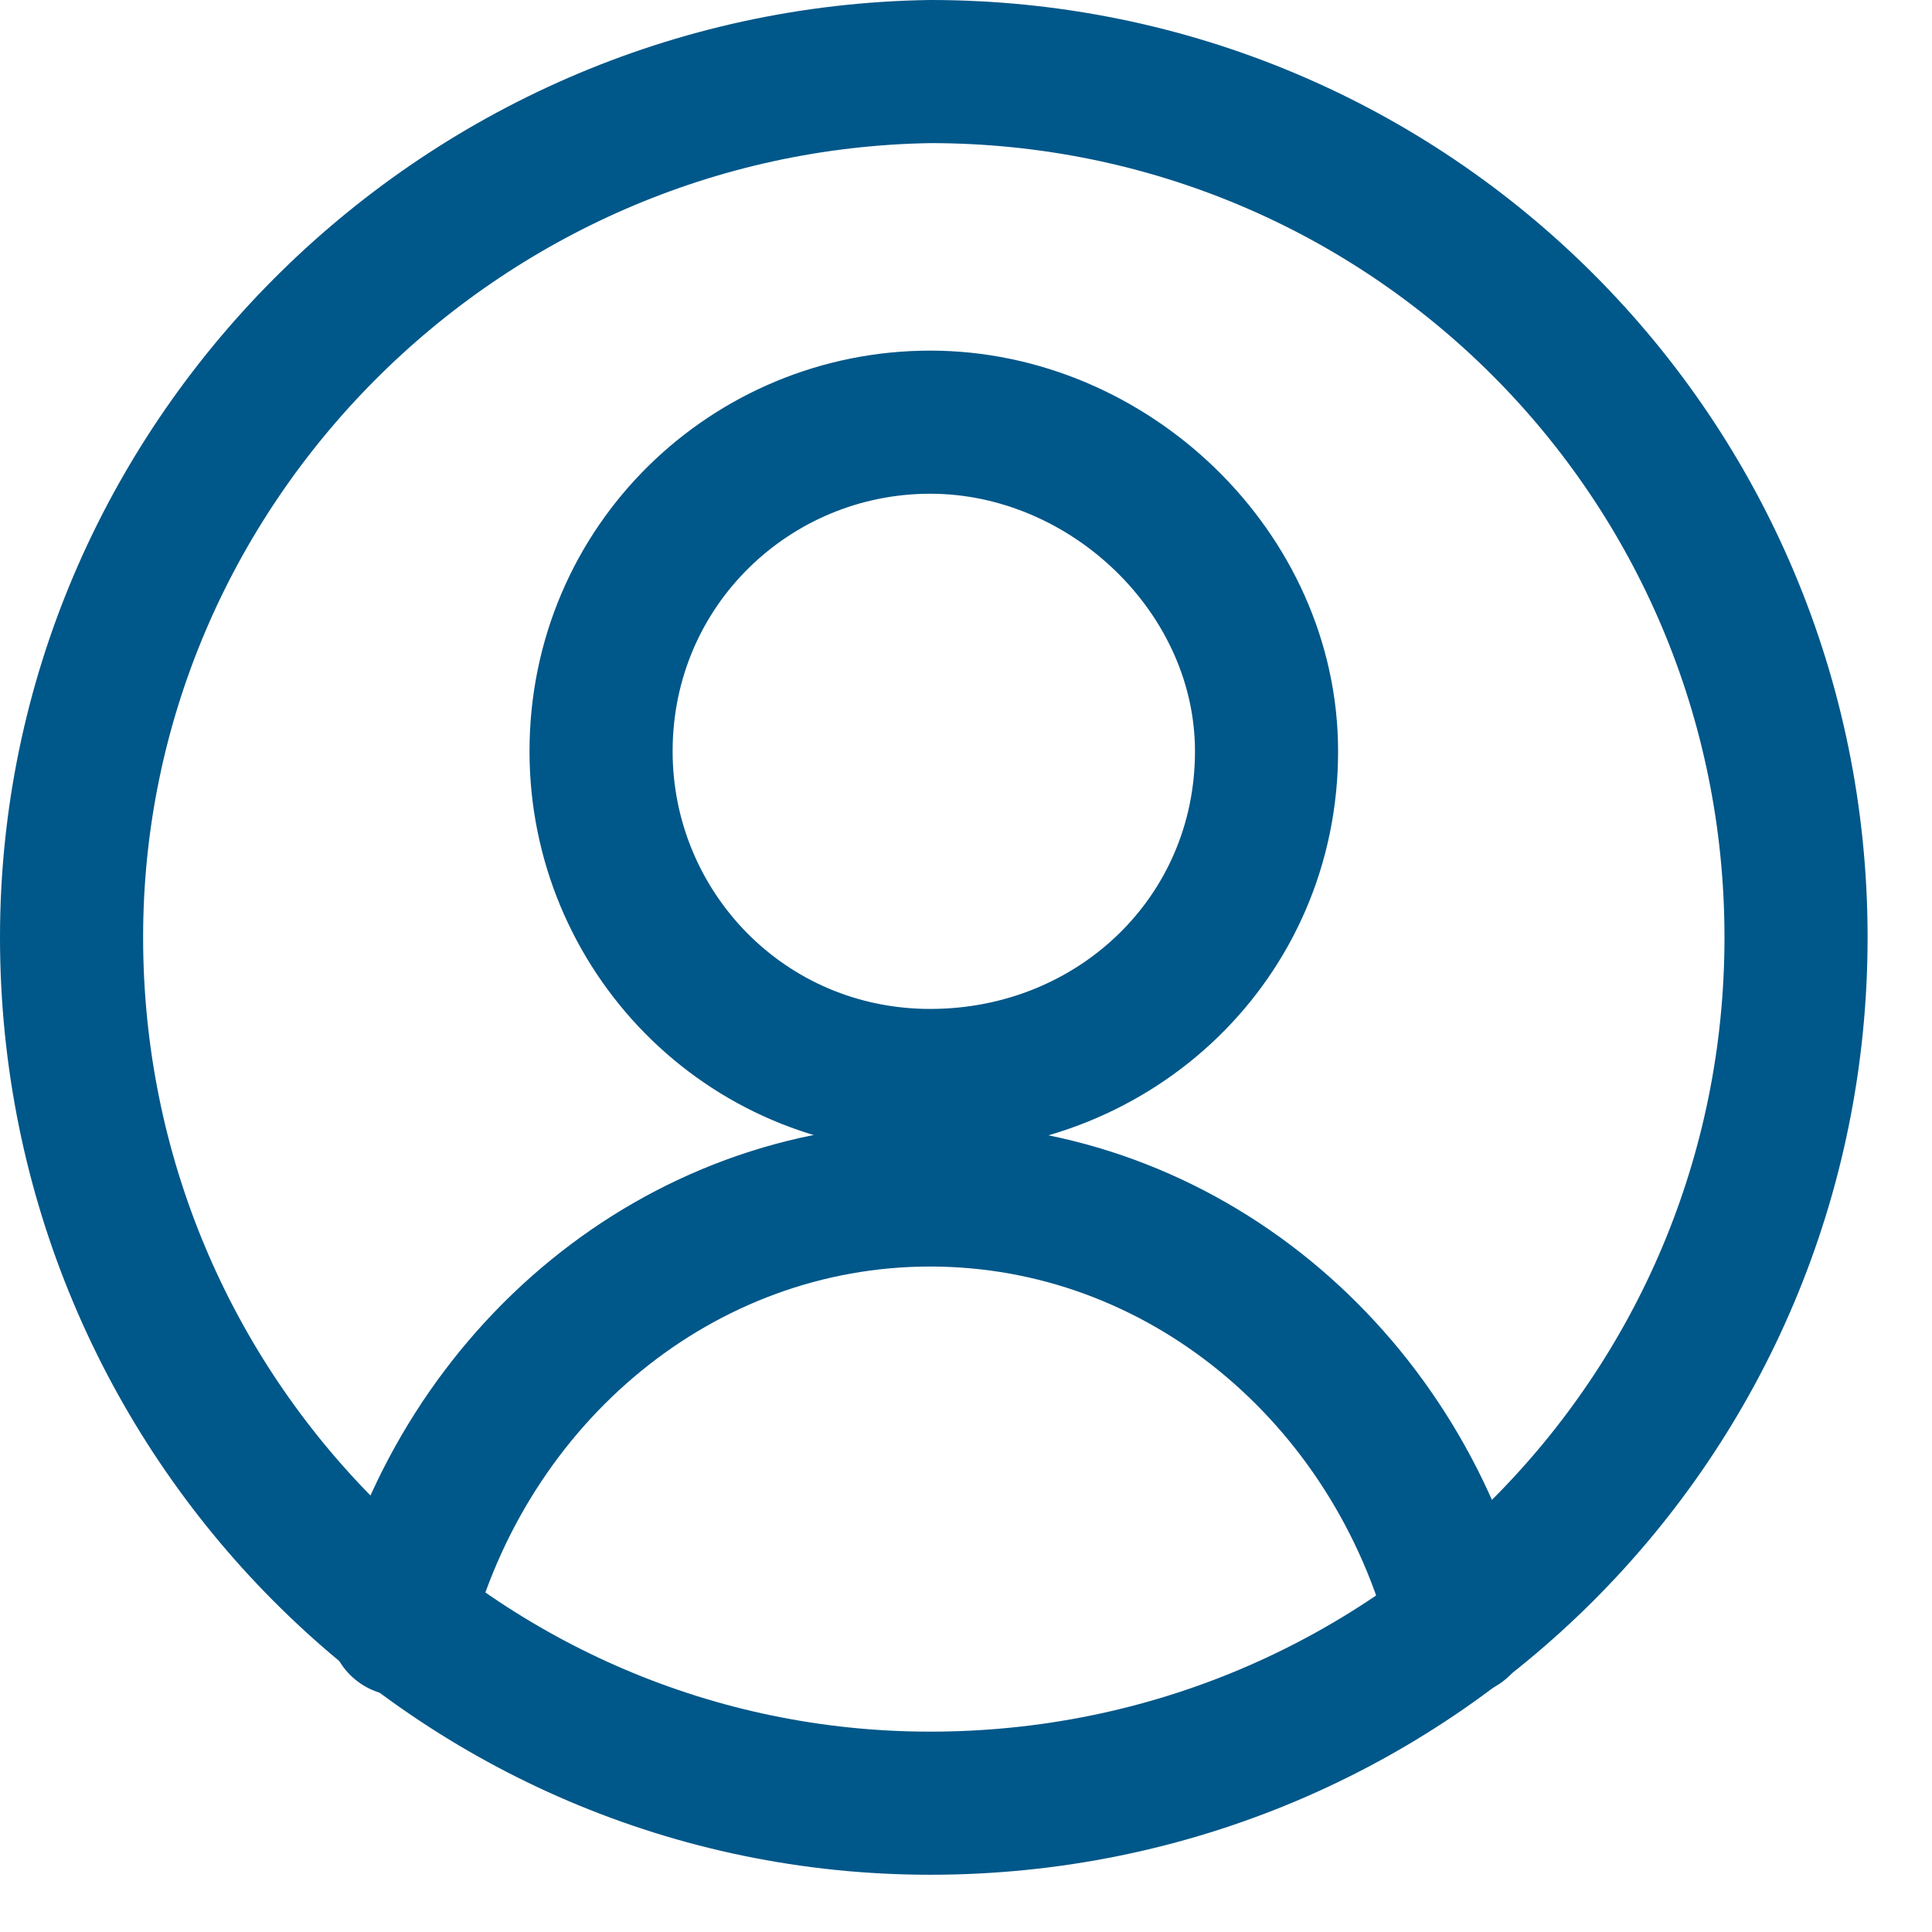 <?xml version="1.0" encoding="UTF-8"?>
<svg width="27px" height="27px" viewBox="0 0 27 27" version="1.1" xmlns="http://www.w3.org/2000/svg" xmlns:xlink="http://www.w3.org/1999/xlink">
    <title>account_icon</title>
    <g id="Page-1" stroke="none" stroke-width="1" fill="none" fill-rule="evenodd" stroke-linecap="round" stroke-linejoin="round">
        <g id="Artboard" stroke="#005789" stroke-width="2">
            <g id="account_icon" transform="translate(1, 1)">
                <path d="M16.7,9.5 C16.7,12.1 14.6,14.1 12,14.1 C9.4,14.1 7.4,12 7.4,9.5 C7.4,6.9 9.5,4.9 12,4.9 C14.5,4.9 16.7,7 16.7,9.5" id="Path"></path>
                <path d="M12,24.2 C18.7,24.2 24.1,18.8 24.1,12.1 C24.1,5.4 18.7,0 12,0 C5.4,0.1 0,5.5 0,12.1 C0,18.8 5.4,24.2 12,24.2 Z" id="Path"></path>
                <path d="M4.6,21.7 C5.5,18.2 8.5,15.7 12,15.7 C15.5,15.7 18.5,18.2 19.4,21.7" id="Path"></path>
            </g>
        </g>
    </g>
</svg>